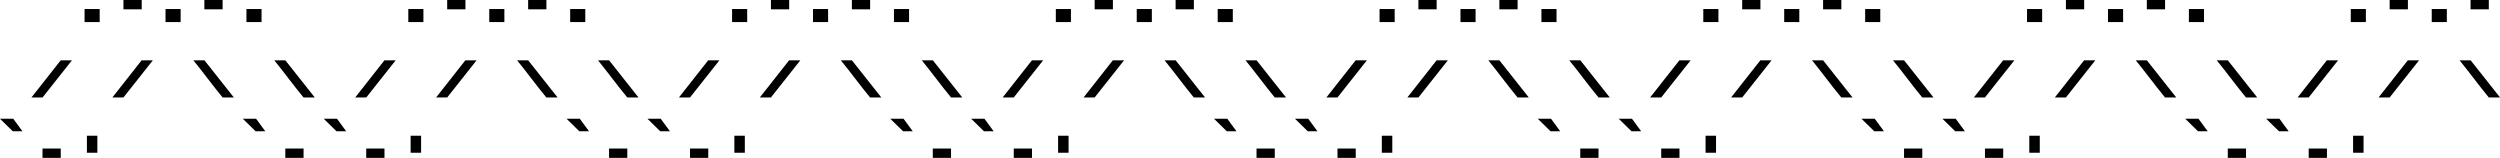 <?xml version="1.0" encoding="UTF-8"?>
<svg xmlns="http://www.w3.org/2000/svg" id="Layer_2" viewBox="0 0 484.81 30.61">
  <defs>
    <style>.cls-1{stroke-width:0px;}</style>
  </defs>
  <g id="Layer_1-2">
    <path class="cls-1" d="m16.4,4.28V1.75h2.93v2.53h-2.93Z"></path>
    <path class="cls-1" d="m23.94,1.81V0h3.54v1.81h-3.54Z"></path>
    <path class="cls-1" d="m32.1,4.28V1.75h2.93v2.53h-2.93Z"></path>
    <path class="cls-1" d="m39.63,1.81V0h3.54v1.81h-3.54Z"></path>
    <path class="cls-1" d="m47.79,4.28V1.75h2.93v2.53h-2.93Z"></path>
    <path class="cls-1" d="m79.18,4.28V1.75h2.93v2.53h-2.93Z"></path>
    <path class="cls-1" d="m86.72,1.81V0h3.54v1.81h-3.54Z"></path>
    <path class="cls-1" d="m94.88,4.28V1.75h2.93v2.53h-2.93Z"></path>
    <path class="cls-1" d="m102.42,1.81V0h3.54v1.81h-3.54Z"></path>
    <path class="cls-1" d="m110.57,4.28V1.75h2.93v2.53h-2.93Z"></path>
    <path class="cls-1" d="m141.97,4.28V1.75h2.93v2.53h-2.93Z"></path>
    <path class="cls-1" d="m149.5,1.81V0h3.54v1.81h-3.54Z"></path>
    <path class="cls-1" d="m157.66,4.28V1.75h2.93v2.53h-2.93Z"></path>
    <path class="cls-1" d="m165.2,1.81V0h3.54v1.81h-3.54Z"></path>
    <path class="cls-1" d="m173.36,4.28V1.75h2.93v2.53h-2.93Z"></path>
    <path class="cls-1" d="m204.75,4.28V1.75h2.93v2.53h-2.93Z"></path>
    <path class="cls-1" d="m212.28,1.81V0h3.54v1.81h-3.54Z"></path>
    <path class="cls-1" d="m220.44,4.28V1.75h2.93v2.53h-2.93Z"></path>
    <path class="cls-1" d="m227.98,1.81V0h3.54v1.81h-3.54Z"></path>
    <path class="cls-1" d="m236.14,4.28V1.75h2.93v2.53h-2.93Z"></path>
    <path class="cls-1" d="m267.53,4.28V1.75h2.93v2.53h-2.93Z"></path>
    <path class="cls-1" d="m275.06,1.81V0h3.54v1.81h-3.54Z"></path>
    <path class="cls-1" d="m283.22,4.28V1.75h2.93v2.53h-2.93Z"></path>
    <path class="cls-1" d="m290.76,1.81V0h3.54v1.81h-3.54Z"></path>
    <path class="cls-1" d="m298.92,4.28V1.75h2.93v2.53h-2.93Z"></path>
    <path class="cls-1" d="m330.31,4.28V1.75h2.93v2.53h-2.93Z"></path>
    <path class="cls-1" d="m337.85,1.81V0h3.54v1.81h-3.54Z"></path>
    <path class="cls-1" d="m346,4.28V1.75h2.93v2.53h-2.93Z"></path>
    <path class="cls-1" d="m353.54,1.81V0h3.54v1.81h-3.54Z"></path>
    <path class="cls-1" d="m361.7,4.28V1.75h2.93v2.53h-2.93Z"></path>
    <path class="cls-1" d="m393.09,4.28V1.75h2.93v2.53h-2.93Z"></path>
    <path class="cls-1" d="m400.63,1.81V0h3.54v1.81h-3.54Z"></path>
    <path class="cls-1" d="m408.79,4.28V1.75h2.93v2.53h-2.93Z"></path>
    <path class="cls-1" d="m416.32,1.81V0h3.54v1.81h-3.54Z"></path>
    <path class="cls-1" d="m424.48,4.28V1.75h2.93v2.53h-2.93Z"></path>
    <path class="cls-1" d="m455.87,4.28V1.75h2.93v2.53h-2.93Z"></path>
    <path class="cls-1" d="m463.41,1.81V0h3.54v1.81h-3.54Z"></path>
    <path class="cls-1" d="m471.57,4.28V1.75h2.93v2.53h-2.93Z"></path>
    <path class="cls-1" d="m479.1,1.81V0h3.54v1.81h-3.54Z"></path>
    <path class="cls-1" d="m8.26,18.9h-2.16l5.67-7.2h2.18l-5.7,7.2Z"></path>
    <path class="cls-1" d="m23.95,18.9h-2.16l5.67-7.2h2.18l-5.7,7.2Z"></path>
    <path class="cls-1" d="m37.49,11.7h2.16l5.7,7.2h-2.18c-1.9-2.29-3.78-4.89-5.67-7.2Z"></path>
    <path class="cls-1" d="m53.18,11.7h2.16l5.7,7.2h-2.18c-1.9-2.29-3.78-4.89-5.67-7.2Z"></path>
    <path class="cls-1" d="m71.04,18.9h-2.16l5.67-7.2h2.18l-5.7,7.2Z"></path>
    <path class="cls-1" d="m86.73,18.9h-2.16l5.67-7.2h2.18l-5.7,7.2Z"></path>
    <path class="cls-1" d="m100.27,11.7h2.16l5.7,7.2h-2.18c-1.9-2.29-3.78-4.89-5.67-7.2Z"></path>
    <path class="cls-1" d="m115.96,11.7h2.16l5.7,7.2h-2.18c-1.9-2.29-3.78-4.89-5.67-7.2Z"></path>
    <path class="cls-1" d="m133.82,18.9h-2.16l5.67-7.2h2.18l-5.7,7.2Z"></path>
    <path class="cls-1" d="m149.51,18.9h-2.16l5.67-7.2h2.18l-5.7,7.2Z"></path>
    <path class="cls-1" d="m163.05,11.7h2.16l5.7,7.2h-2.18c-1.9-2.29-3.78-4.89-5.67-7.2Z"></path>
    <path class="cls-1" d="m178.75,11.7h2.16l5.7,7.2h-2.18c-1.9-2.29-3.78-4.89-5.67-7.2Z"></path>
    <path class="cls-1" d="m196.6,18.9h-2.16l5.67-7.2h2.18l-5.7,7.2Z"></path>
    <path class="cls-1" d="m212.29,18.9h-2.16l5.67-7.2h2.18l-5.7,7.2Z"></path>
    <path class="cls-1" d="m225.83,11.7h2.16l5.7,7.2h-2.18c-1.9-2.29-3.78-4.89-5.67-7.2Z"></path>
    <path class="cls-1" d="m241.53,11.7h2.16l5.7,7.2h-2.18c-1.9-2.29-3.78-4.89-5.67-7.2Z"></path>
    <path class="cls-1" d="m259.38,18.9h-2.16l5.67-7.2h2.18l-5.7,7.2Z"></path>
    <path class="cls-1" d="m275.08,18.9h-2.16l5.67-7.2h2.18l-5.7,7.2Z"></path>
    <path class="cls-1" d="m288.61,11.7h2.16l5.7,7.2h-2.18c-1.9-2.29-3.78-4.89-5.67-7.2Z"></path>
    <path class="cls-1" d="m304.31,11.7h2.16l5.7,7.2h-2.18c-1.9-2.29-3.78-4.89-5.67-7.2Z"></path>
    <path class="cls-1" d="m322.16,18.9h-2.16l5.67-7.2h2.18l-5.7,7.2Z"></path>
    <path class="cls-1" d="m337.86,18.9h-2.16l5.67-7.2h2.18l-5.7,7.2Z"></path>
    <path class="cls-1" d="m351.39,11.7h2.16l5.7,7.2h-2.18c-1.9-2.29-3.78-4.89-5.67-7.2Z"></path>
    <path class="cls-1" d="m367.09,11.7h2.16l5.7,7.2h-2.18c-1.9-2.29-3.78-4.89-5.67-7.2Z"></path>
    <path class="cls-1" d="m384.94,18.9h-2.16l5.67-7.2h2.18l-5.7,7.2Z"></path>
    <path class="cls-1" d="m400.64,18.9h-2.16l5.67-7.2h2.18l-5.7,7.2Z"></path>
    <path class="cls-1" d="m414.17,11.7h2.16l5.7,7.2h-2.18c-1.89-2.29-3.78-4.89-5.67-7.2Z"></path>
    <path class="cls-1" d="m429.87,11.7h2.16l5.7,7.2h-2.18c-1.89-2.29-3.78-4.89-5.67-7.2Z"></path>
    <path class="cls-1" d="m447.72,18.9h-2.16l5.67-7.2h2.18l-5.7,7.2Z"></path>
    <path class="cls-1" d="m463.42,18.9h-2.16l5.67-7.2h2.18l-5.7,7.2Z"></path>
    <path class="cls-1" d="m476.96,11.7h2.16l5.7,7.2h-2.18c-1.89-2.29-3.78-4.89-5.67-7.2Z"></path>
    <path class="cls-1" d="m2.47,25.45l-2.47-2.42h2.57l1.78,2.42h-1.87Z"></path>
    <path class="cls-1" d="m8.24,30.61v-1.81h3.54v1.81h-3.54Z"></path>
    <path class="cls-1" d="m16.85,29.62v-3.3h2.03v3.3h-2.03Z"></path>
    <path class="cls-1" d="m49.56,25.45l-2.47-2.42h2.57l1.78,2.42h-1.87Z"></path>
    <path class="cls-1" d="m55.33,30.61v-1.81h3.54v1.81h-3.54Z"></path>
    <path class="cls-1" d="m65.25,25.45l-2.47-2.42h2.57l1.78,2.42h-1.87Z"></path>
    <path class="cls-1" d="m71.02,30.61v-1.81h3.54v1.81h-3.54Z"></path>
    <path class="cls-1" d="m79.63,29.62v-3.3h2.03v3.3h-2.03Z"></path>
    <path class="cls-1" d="m112.34,25.45l-2.47-2.42h2.57l1.78,2.42h-1.87Z"></path>
    <path class="cls-1" d="m118.11,30.61v-1.81h3.54v1.81h-3.54Z"></path>
    <path class="cls-1" d="m128.03,25.45l-2.47-2.42h2.57l1.78,2.42h-1.87Z"></path>
    <path class="cls-1" d="m133.81,30.61v-1.81h3.54v1.81h-3.54Z"></path>
    <path class="cls-1" d="m142.41,29.62v-3.3h2.03v3.3h-2.03Z"></path>
    <path class="cls-1" d="m175.12,25.45l-2.47-2.42h2.57l1.78,2.42h-1.87Z"></path>
    <path class="cls-1" d="m180.89,30.61v-1.81h3.54v1.81h-3.54Z"></path>
    <path class="cls-1" d="m190.81,25.45l-2.47-2.42h2.57l1.78,2.42h-1.87Z"></path>
    <path class="cls-1" d="m196.59,30.61v-1.81h3.54v1.81h-3.54Z"></path>
    <path class="cls-1" d="m205.19,29.62v-3.3h2.03v3.3h-2.03Z"></path>
    <path class="cls-1" d="m237.9,25.45l-2.47-2.42h2.57l1.78,2.42h-1.87Z"></path>
    <path class="cls-1" d="m243.67,30.61v-1.81h3.54v1.81h-3.54Z"></path>
    <path class="cls-1" d="m253.6,25.45l-2.47-2.42h2.57l1.78,2.42h-1.87Z"></path>
    <path class="cls-1" d="m259.37,30.61v-1.81h3.54v1.81h-3.54Z"></path>
    <path class="cls-1" d="m267.97,29.62v-3.3h2.03v3.3h-2.03Z"></path>
    <path class="cls-1" d="m300.68,25.45l-2.47-2.42h2.57l1.78,2.42h-1.87Z"></path>
    <path class="cls-1" d="m306.45,30.61v-1.81h3.54v1.81h-3.54Z"></path>
    <path class="cls-1" d="m316.38,25.45l-2.47-2.42h2.57l1.78,2.42h-1.87Z"></path>
    <path class="cls-1" d="m322.15,30.61v-1.81h3.54v1.81h-3.54Z"></path>
    <path class="cls-1" d="m330.75,29.62v-3.3h2.03v3.3h-2.03Z"></path>
    <path class="cls-1" d="m363.46,25.45l-2.47-2.42h2.57l1.78,2.42h-1.87Z"></path>
    <path class="cls-1" d="m369.24,30.61v-1.81h3.54v1.81h-3.54Z"></path>
    <path class="cls-1" d="m379.16,25.45l-2.47-2.42h2.57l1.78,2.42h-1.87Z"></path>
    <path class="cls-1" d="m384.93,30.61v-1.81h3.54v1.81h-3.54Z"></path>
    <path class="cls-1" d="m393.53,29.62v-3.3h2.03v3.3h-2.03Z"></path>
    <path class="cls-1" d="m426.24,25.45l-2.47-2.42h2.57l1.78,2.42h-1.87Z"></path>
    <path class="cls-1" d="m432.02,30.61v-1.81h3.54v1.81h-3.54Z"></path>
    <path class="cls-1" d="m441.94,25.45l-2.47-2.42h2.57l1.78,2.42h-1.87Z"></path>
    <path class="cls-1" d="m447.71,30.61v-1.81h3.54v1.81h-3.54Z"></path>
    <path class="cls-1" d="m456.32,29.62v-3.3h2.03v3.3h-2.03Z"></path>
  </g>
</svg>

